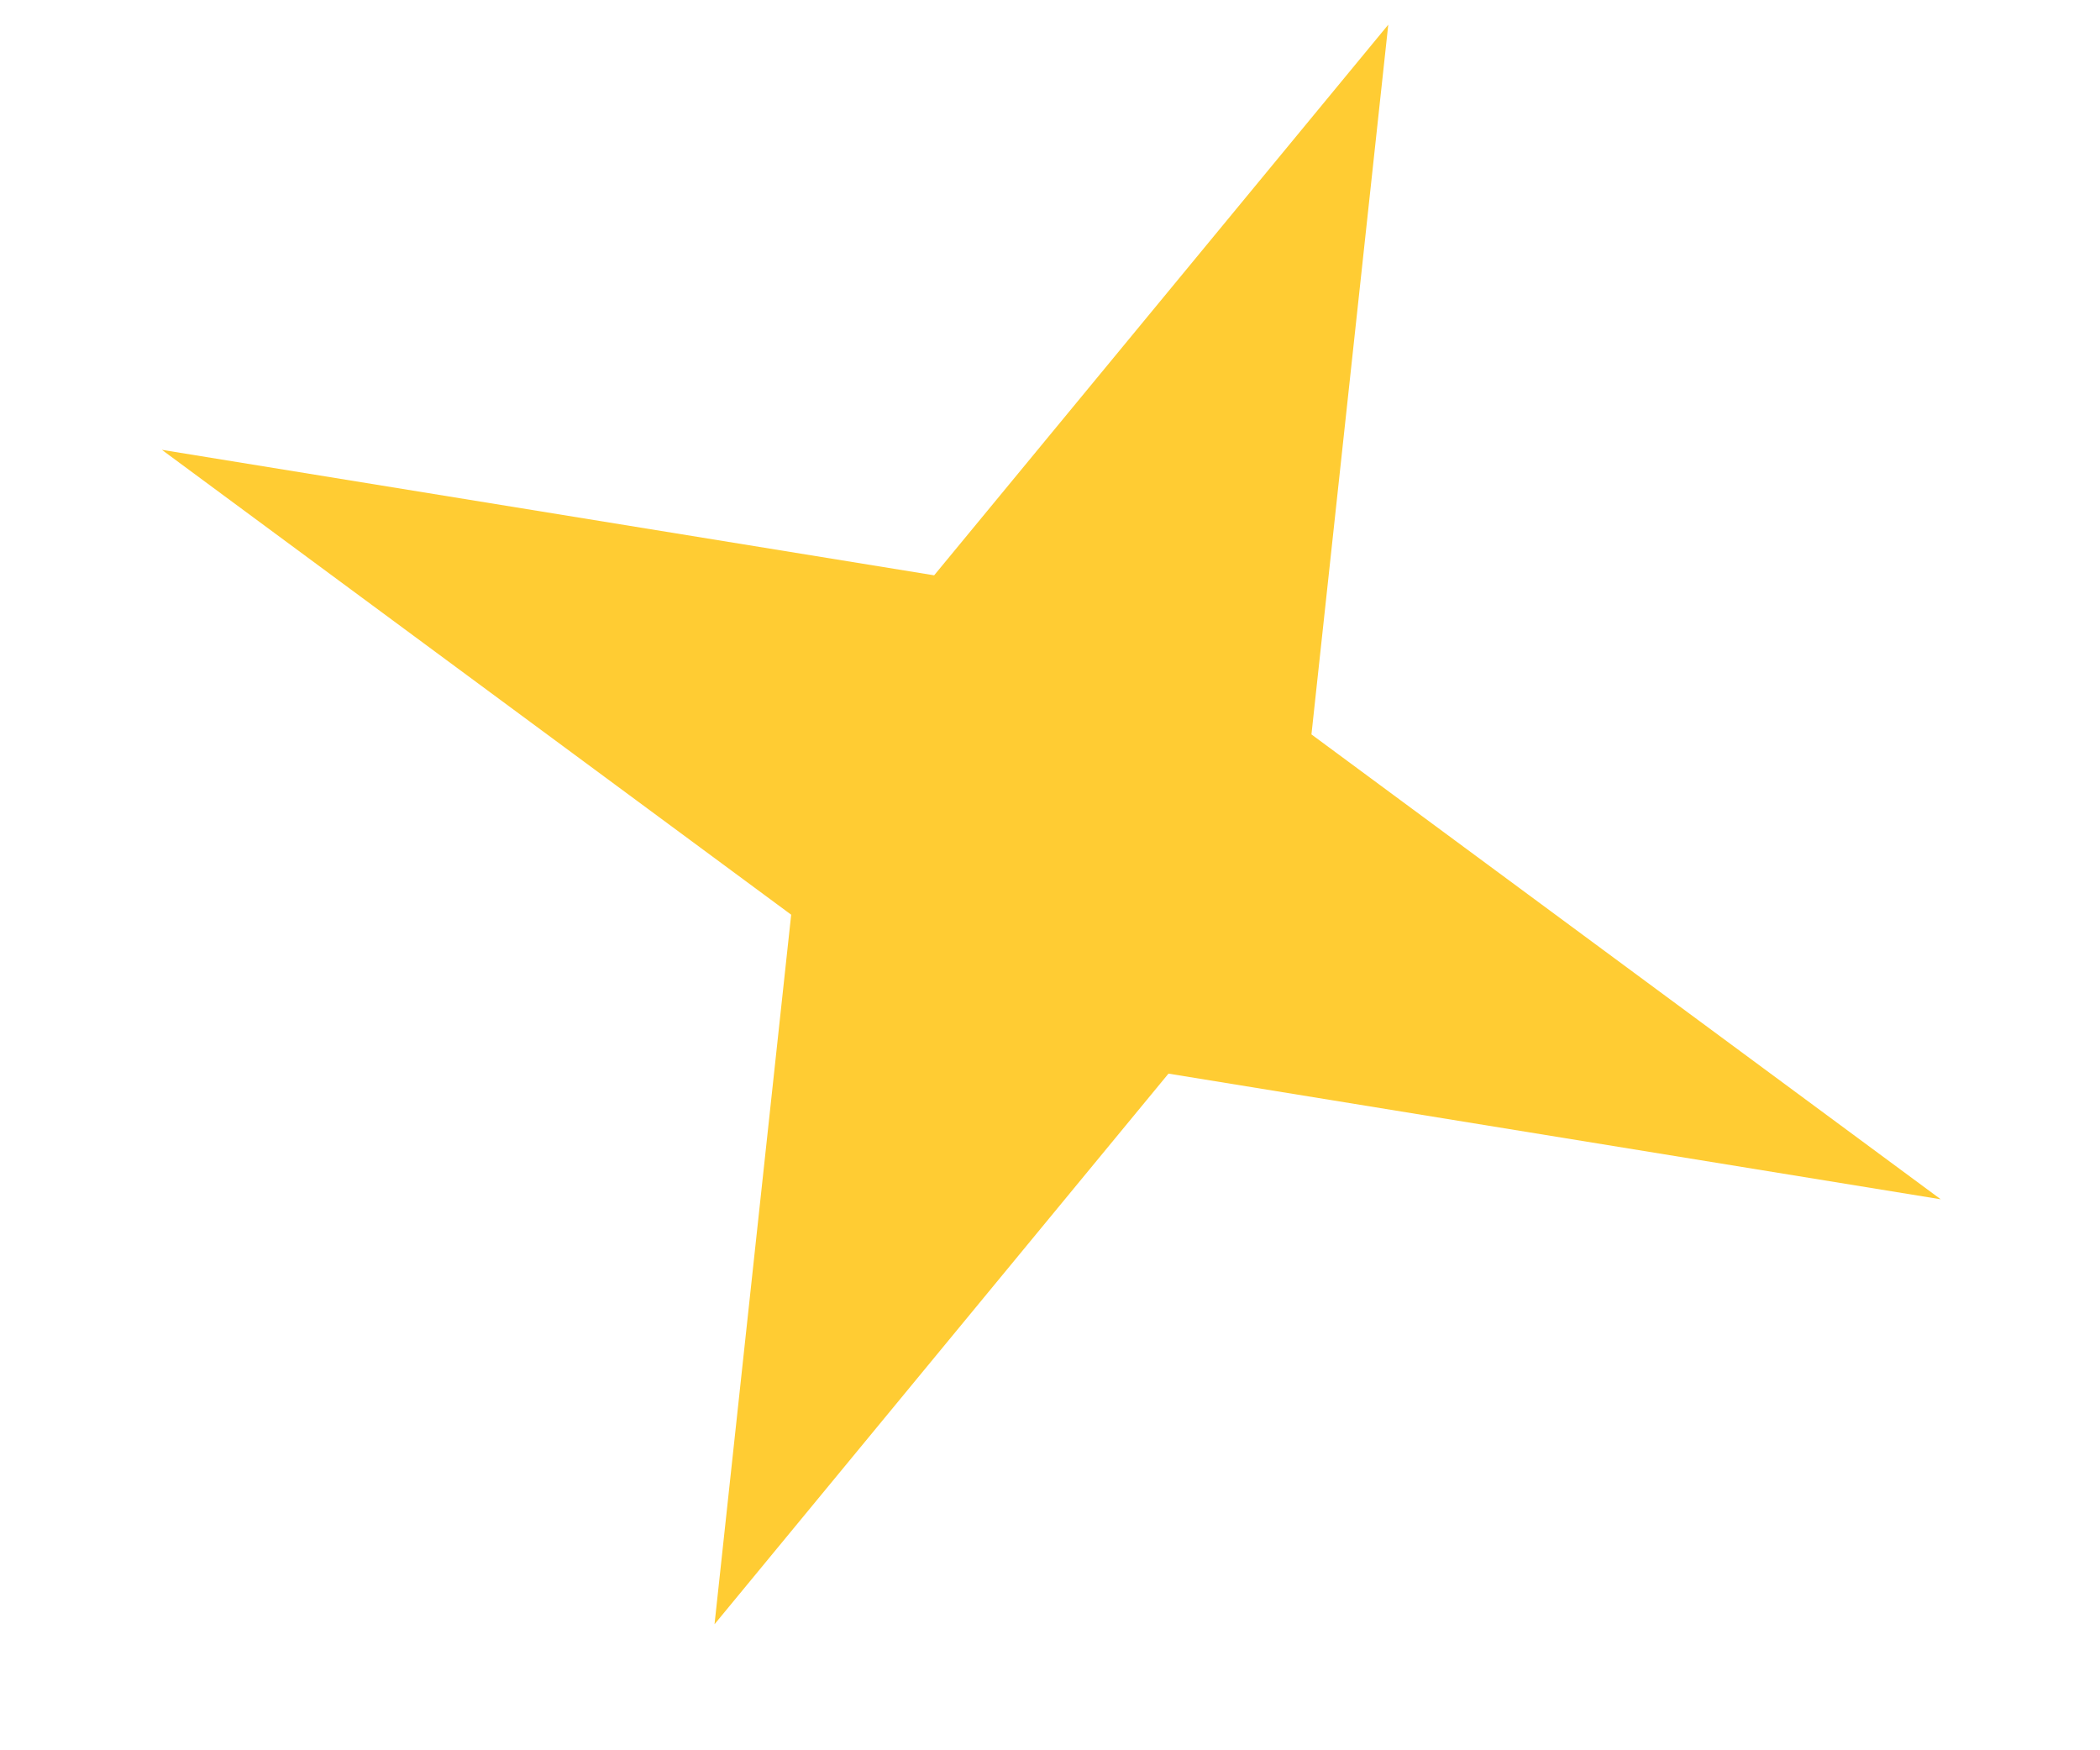 <svg width="12" height="10" viewBox="0 0 12 10" fill="none" xmlns="http://www.w3.org/2000/svg">
<path d="M7.933 0.141L7.494 4.196L11.09 6.852L6.677 6.134L4.083 9.28L4.521 5.226L0.925 2.57L5.338 3.287L7.933 0.141Z" fill="#FFCC33"/>
</svg>

